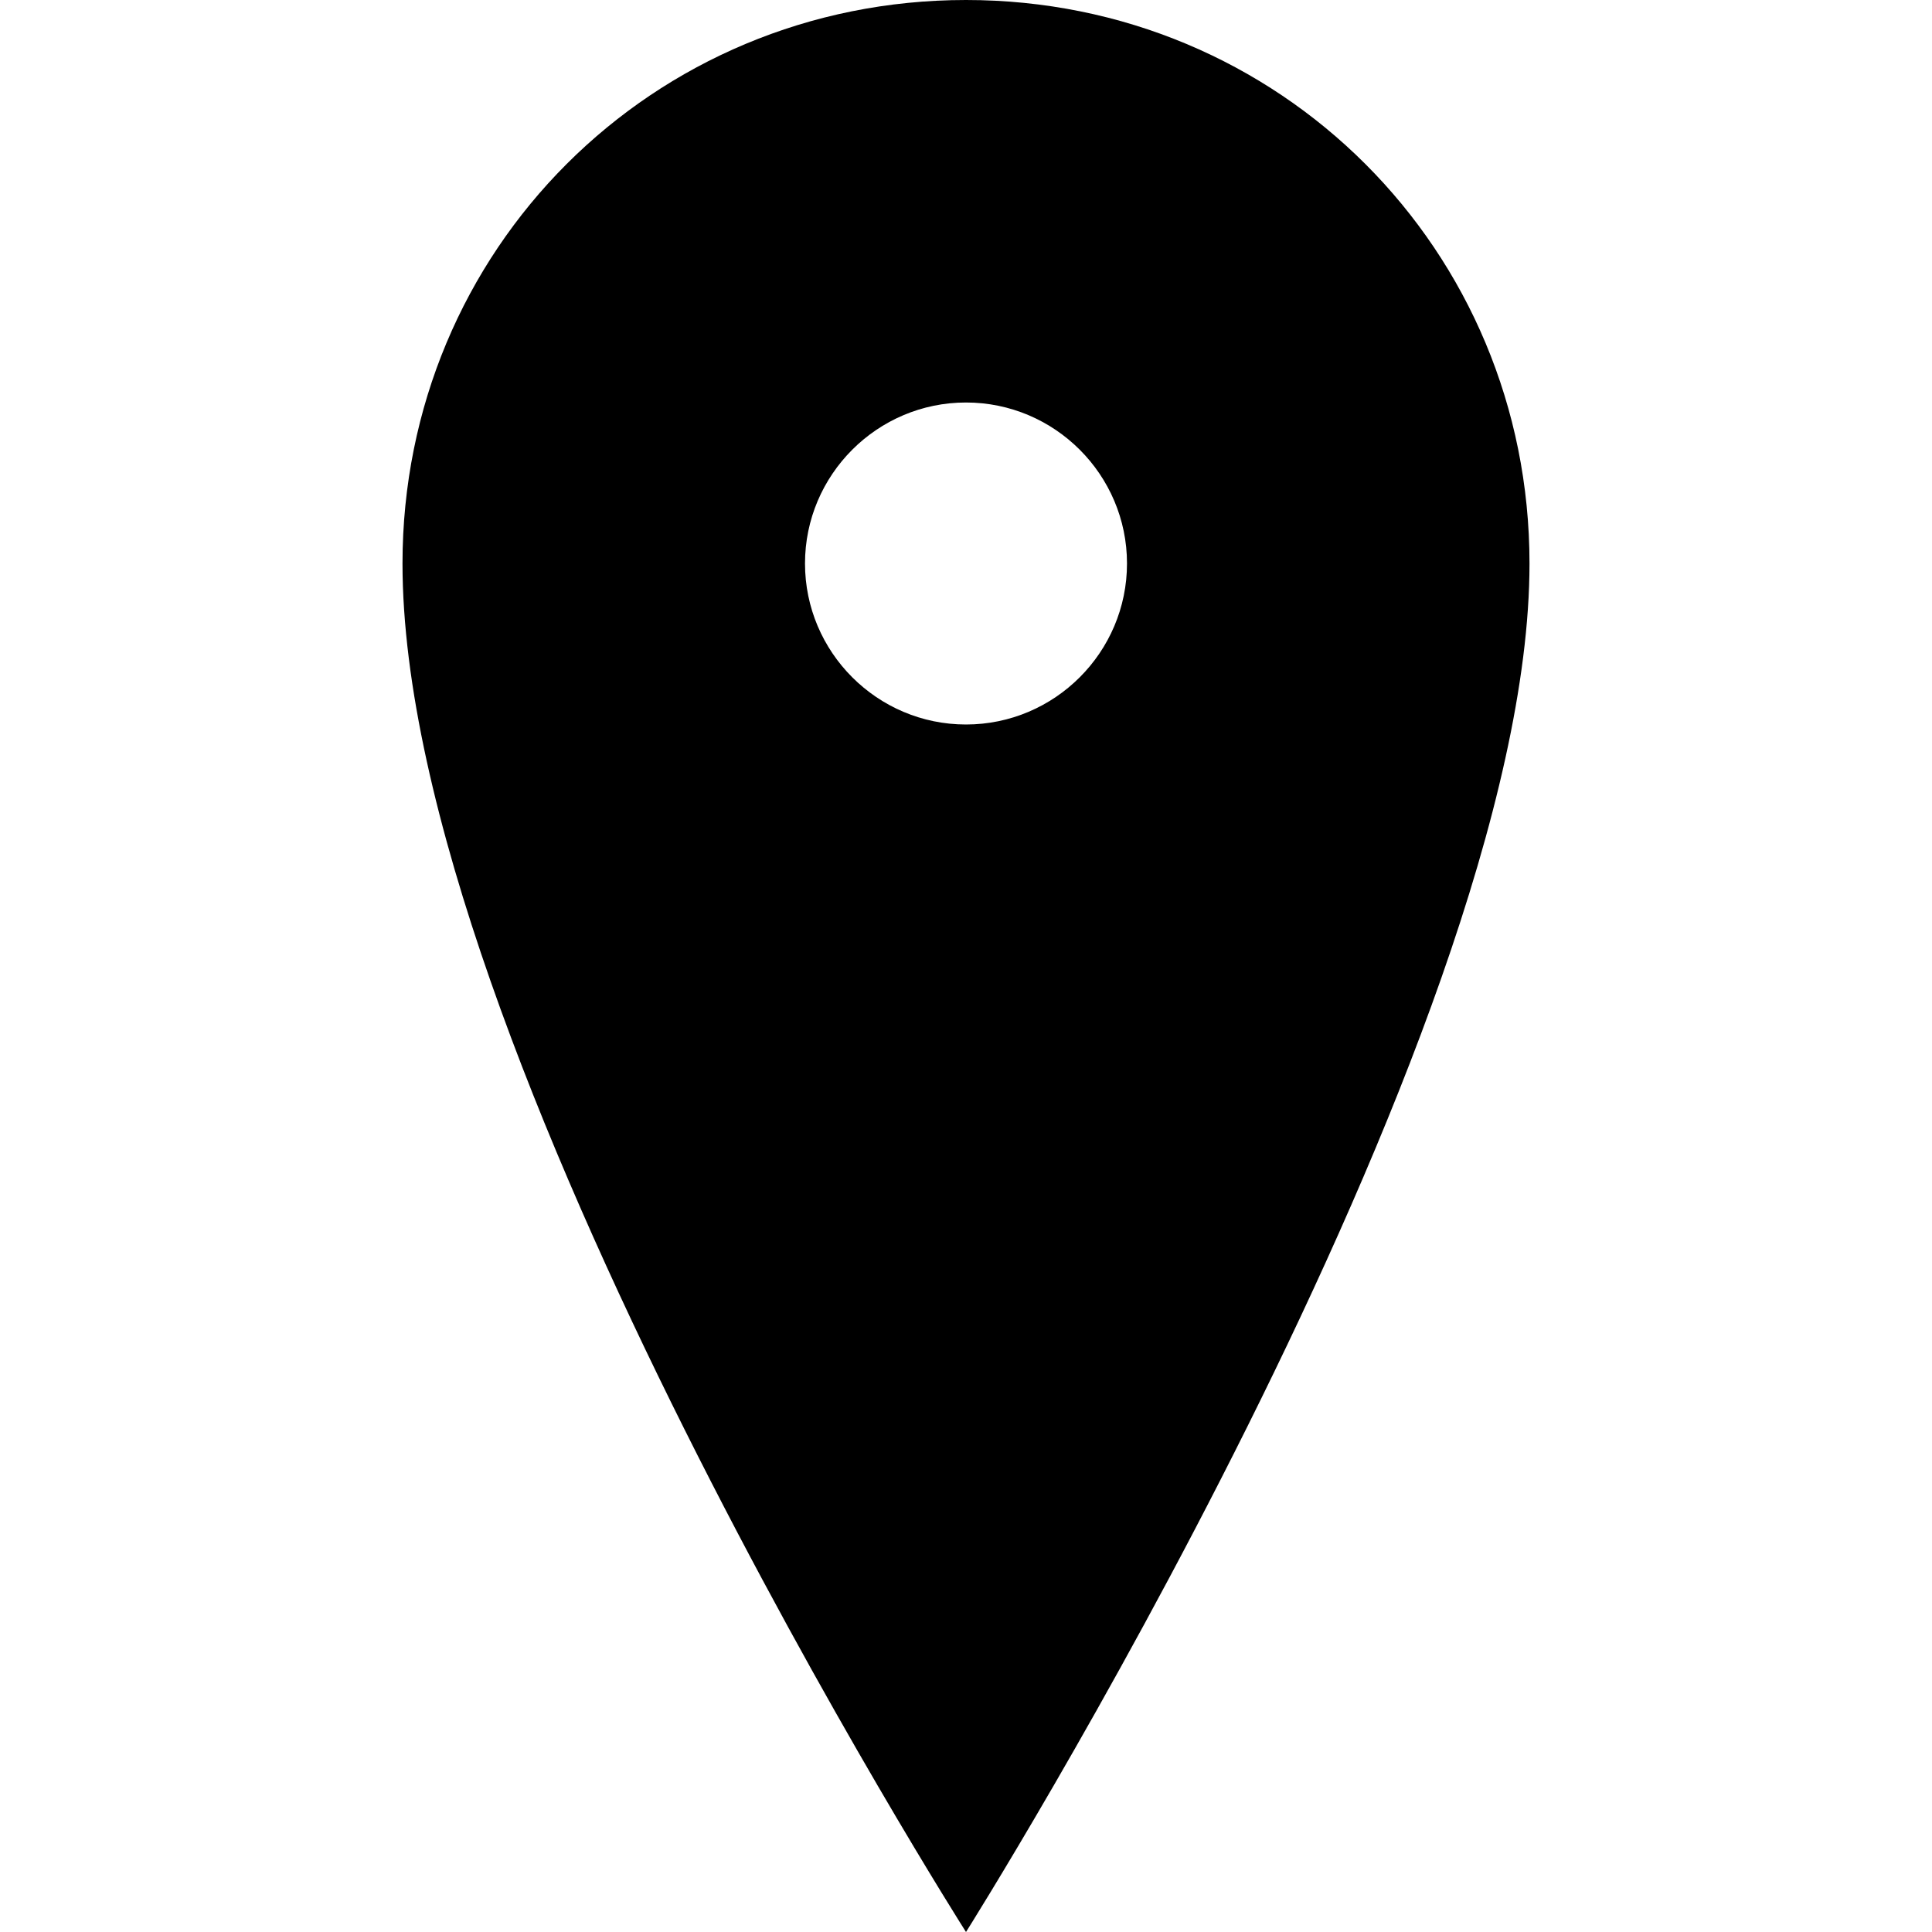 <svg fill="#000000" xmlns="http://www.w3.org/2000/svg"  viewBox="0 0 24 24" width="24px" height="24px"><path d="M 12 0 C 8.102 0 5 3.102 5 7 C 5 13 12 24 12 24 C 12 24 19 12.898 19 7 C 19 3.102 15.898 0 12 0 Z M 12 9 C 10.898 9 10 8.102 10 7 C 10 5.898 10.898 5 12 5 C 13.102 5 14 5.898 14 7 C 14 8.102 13.102 9 12 9 Z"/></svg>